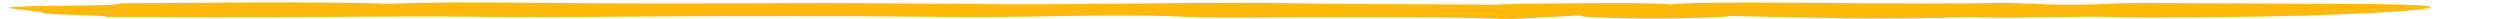<?xml version="1.0" encoding="UTF-8" standalone="no"?><svg xmlns="http://www.w3.org/2000/svg" xmlns:xlink="http://www.w3.org/1999/xlink" fill="#000000" height="3.9" preserveAspectRatio="xMidYMid meet" version="1" viewBox="-1.8 -0.5 516.1 3.9" width="516.1" zoomAndPan="magnify"><g id="change1_1"><path d="M 485.469 0.328 C 482.465 0.312 444.211 0.129 440.758 0.125 C 433.668 0.121 433.324 0.398 427.781 0.457 C 422.52 0.512 418.742 0.34 415.844 0.219 C 410.938 0.016 413.195 0.102 405.359 0.191 C 392.898 0.328 380.352 0.133 368.152 0.062 C 362.656 0.031 356.875 0 351.609 0.066 C 346.344 0.137 341.988 0.336 343.68 0.523 C 343.43 0.312 337.922 0.133 331.938 0.137 C 324.773 0.141 308.879 0.293 306.324 0.488 C 307.359 0.41 281.23 0.359 276.566 0.332 C 270.426 0.297 265.938 0.156 257.664 0.09 C 245.699 -0.004 220.516 0.441 207.137 0.387 C 185.078 0.293 176.535 0.027 154.711 0.176 C 110.891 0.48 98.121 -0.461 78.113 0.301 C 76.762 0.266 76.035 0.211 74.688 0.172 C 70.355 0.055 64.473 0.023 59.18 0.008 C 44.629 -0.035 38.234 0.145 22.938 0.176 C 23.227 0.867 4.781 0.473 0.266 1.012 C -1.82 1.262 9.082 2.004 6.996 2.254 C 8.93 2.574 21.453 2.641 20.102 3 C 34.305 2.984 36.602 3.168 50.047 3.086 C 61.027 3.02 72.02 2.953 83.078 2.906 C 92.957 2.863 98.012 3.062 107.953 3.051 C 120.422 3.039 137.781 2.82 150.258 2.828 C 158.512 2.836 166.855 2.828 175.09 2.848 C 182.035 2.863 195.539 3.055 199.898 3.047 C 212.277 3.02 226.938 2.418 239.668 2.84 C 242.184 2.926 243.984 3.035 246.691 3.109 C 250.652 3.223 262.73 3.094 267.812 3.09 C 271.98 3.086 276.152 3.082 280.324 3.082 C 291.387 3.07 304.816 3.113 309.57 3.461 C 314.68 3.191 319.781 2.926 324.883 2.656 C 323.012 2.945 329.266 3.266 337.637 3.305 C 346 3.348 354.688 3.098 355.336 2.801 C 362.566 2.934 374.355 3.27 382.387 3.301 C 382.578 3.301 405.805 3.25 399.004 3.086 C 403.961 3.203 403.602 2.914 407.629 3.102 C 413.562 3.375 427.93 2.742 435.262 3.051 C 441.312 3.309 463.793 3.004 473.52 2.738 C 494.82 2.16 514.316 0.496 485.469 0.328" fill="#fcb80c"/></g></svg>